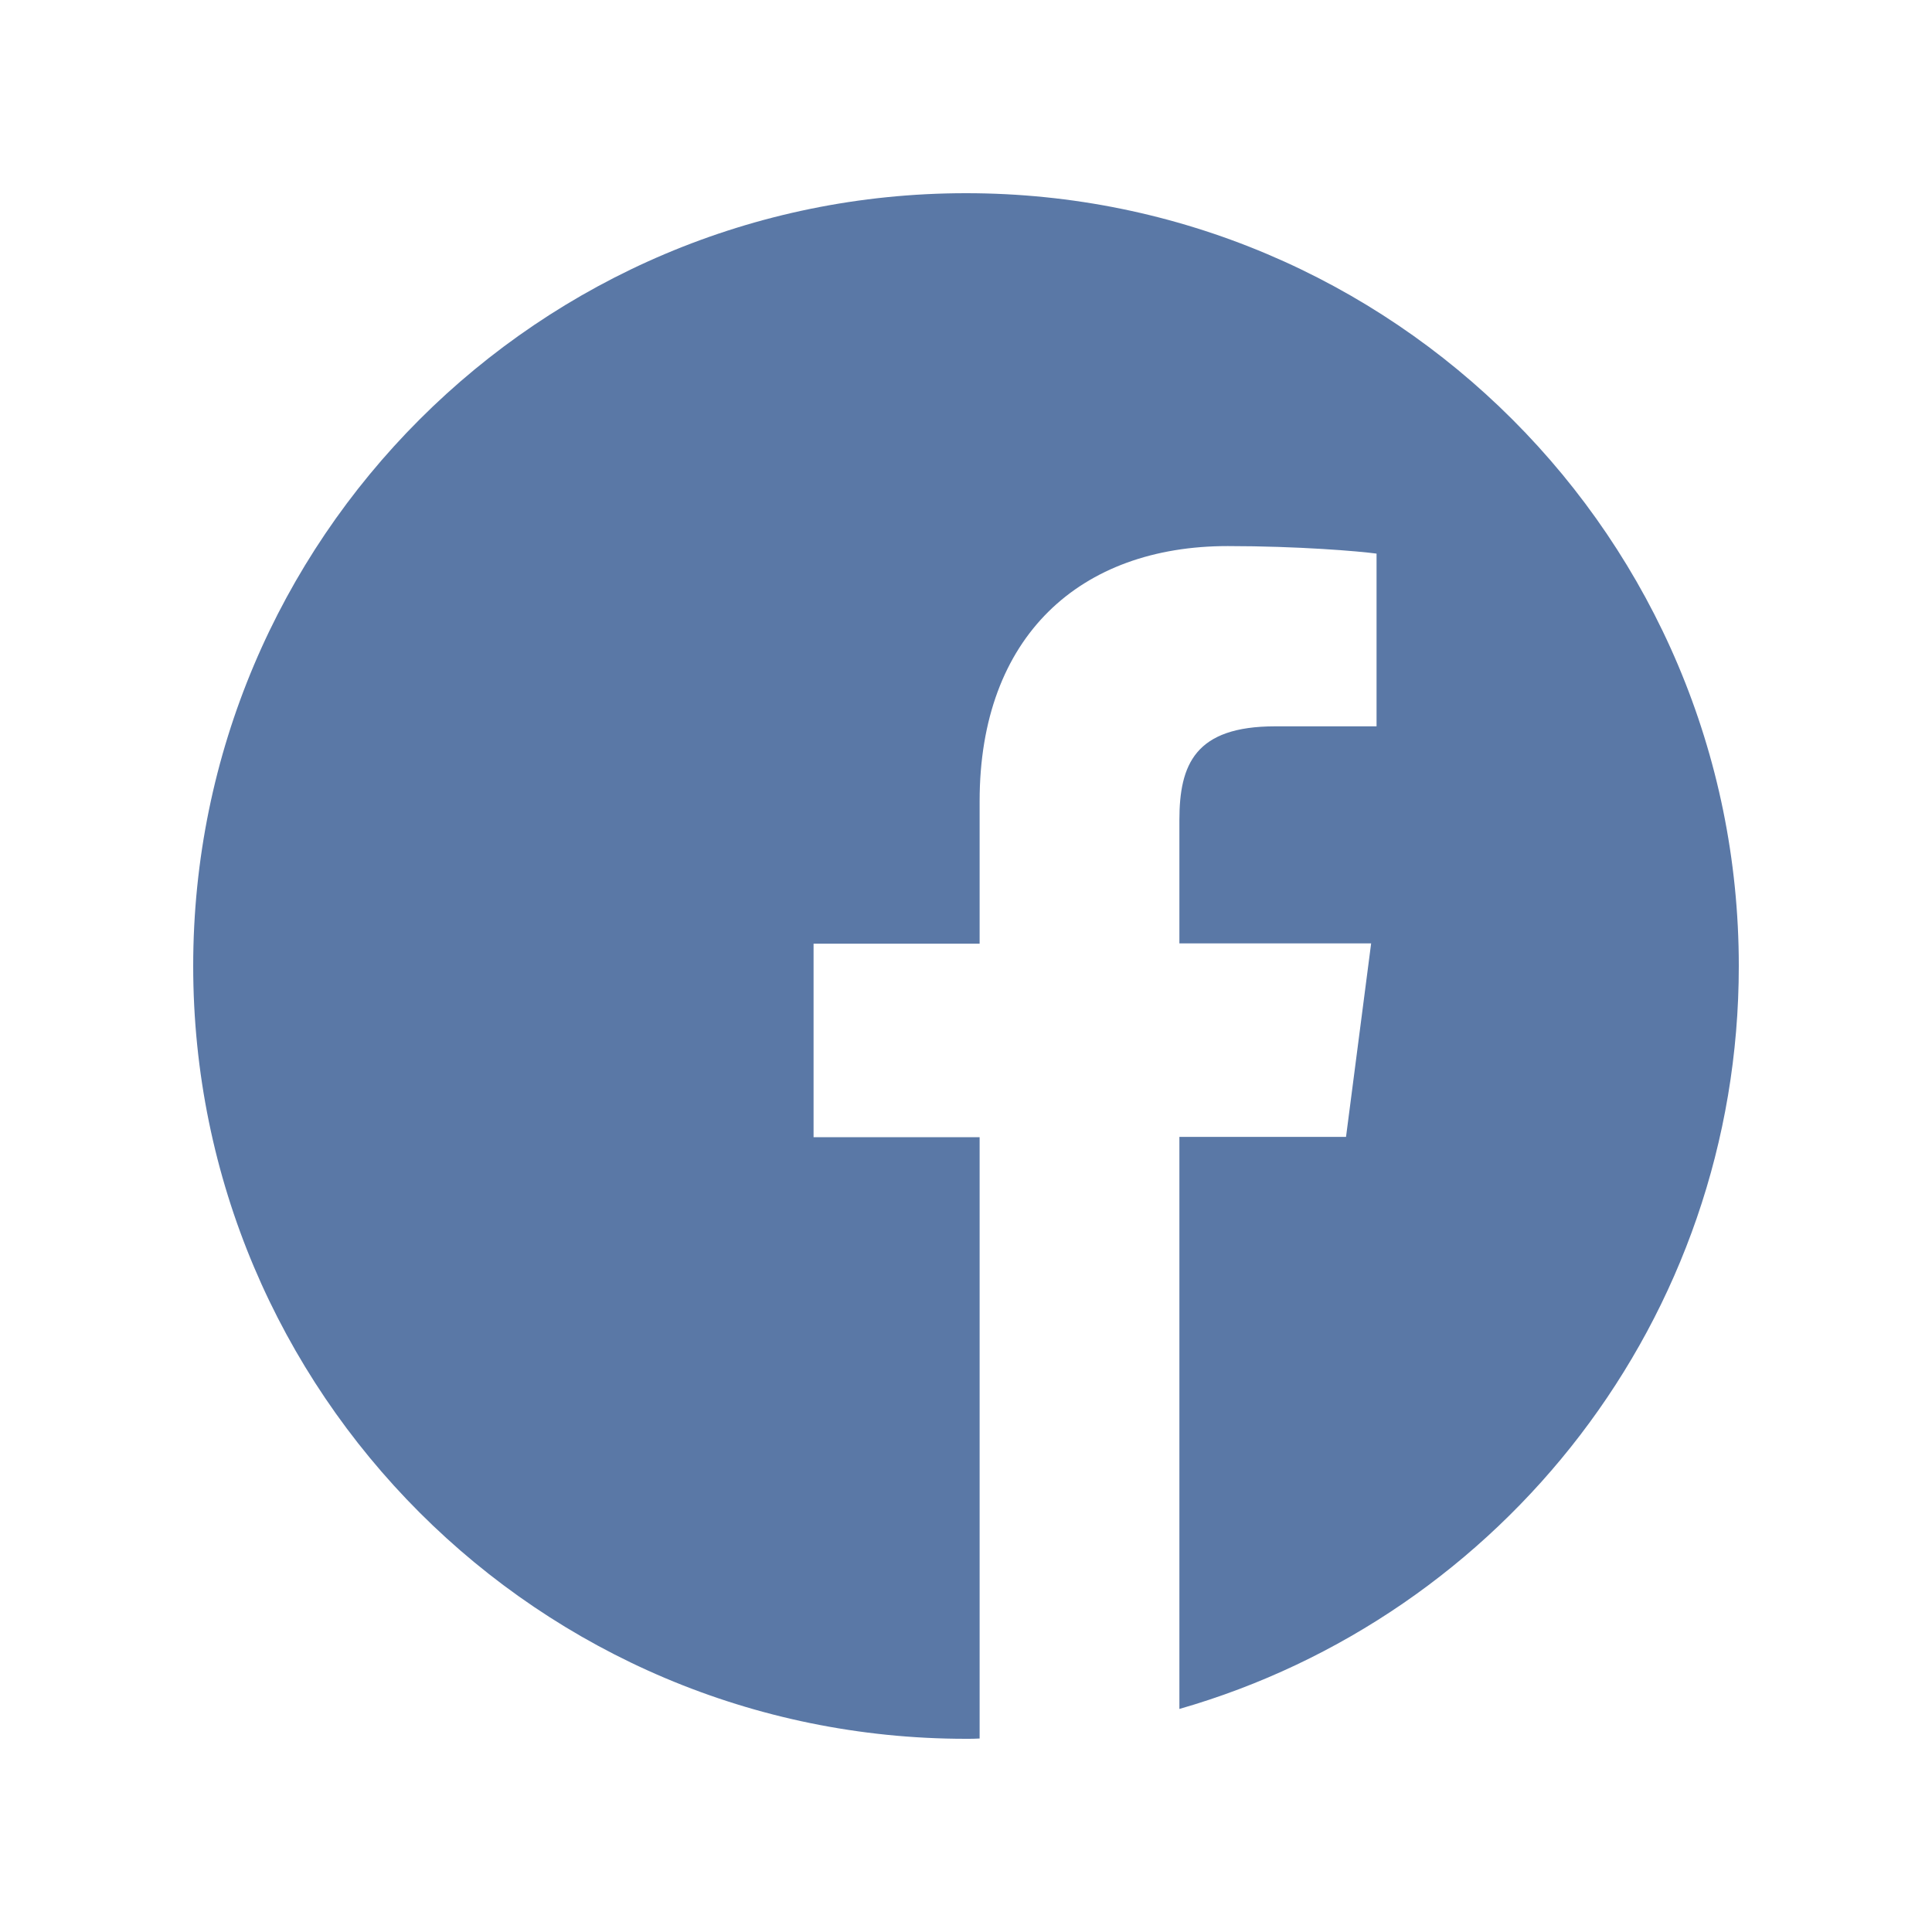 <svg width="20" height="20" viewBox="0 0 20 20" fill="none" xmlns="http://www.w3.org/2000/svg"><g clip-path="url(#clip0_1368_57823)"><path d="M18 10C18 5.581 14.419 2 10 2C5.581 2 2 5.581 2 10C2 14.419 5.581 18 10 18C10.047 18 10.094 18 10.141 17.997V11.772H8.422V9.769H10.141V8.294C10.141 6.584 11.184 5.653 12.709 5.653C13.441 5.653 14.069 5.706 14.25 5.731V7.519H13.2C12.372 7.519 12.209 7.912 12.209 8.491V9.766H14.194L13.934 11.769H12.209V17.691C15.553 16.731 18 13.653 18 10V10Z" fill="#5A78A6"/></g><defs><clipPath id="clip0_1368_57823"><rect width="16" height="16" fill="white" transform="translate(2 2)"/></clipPath></defs></svg>